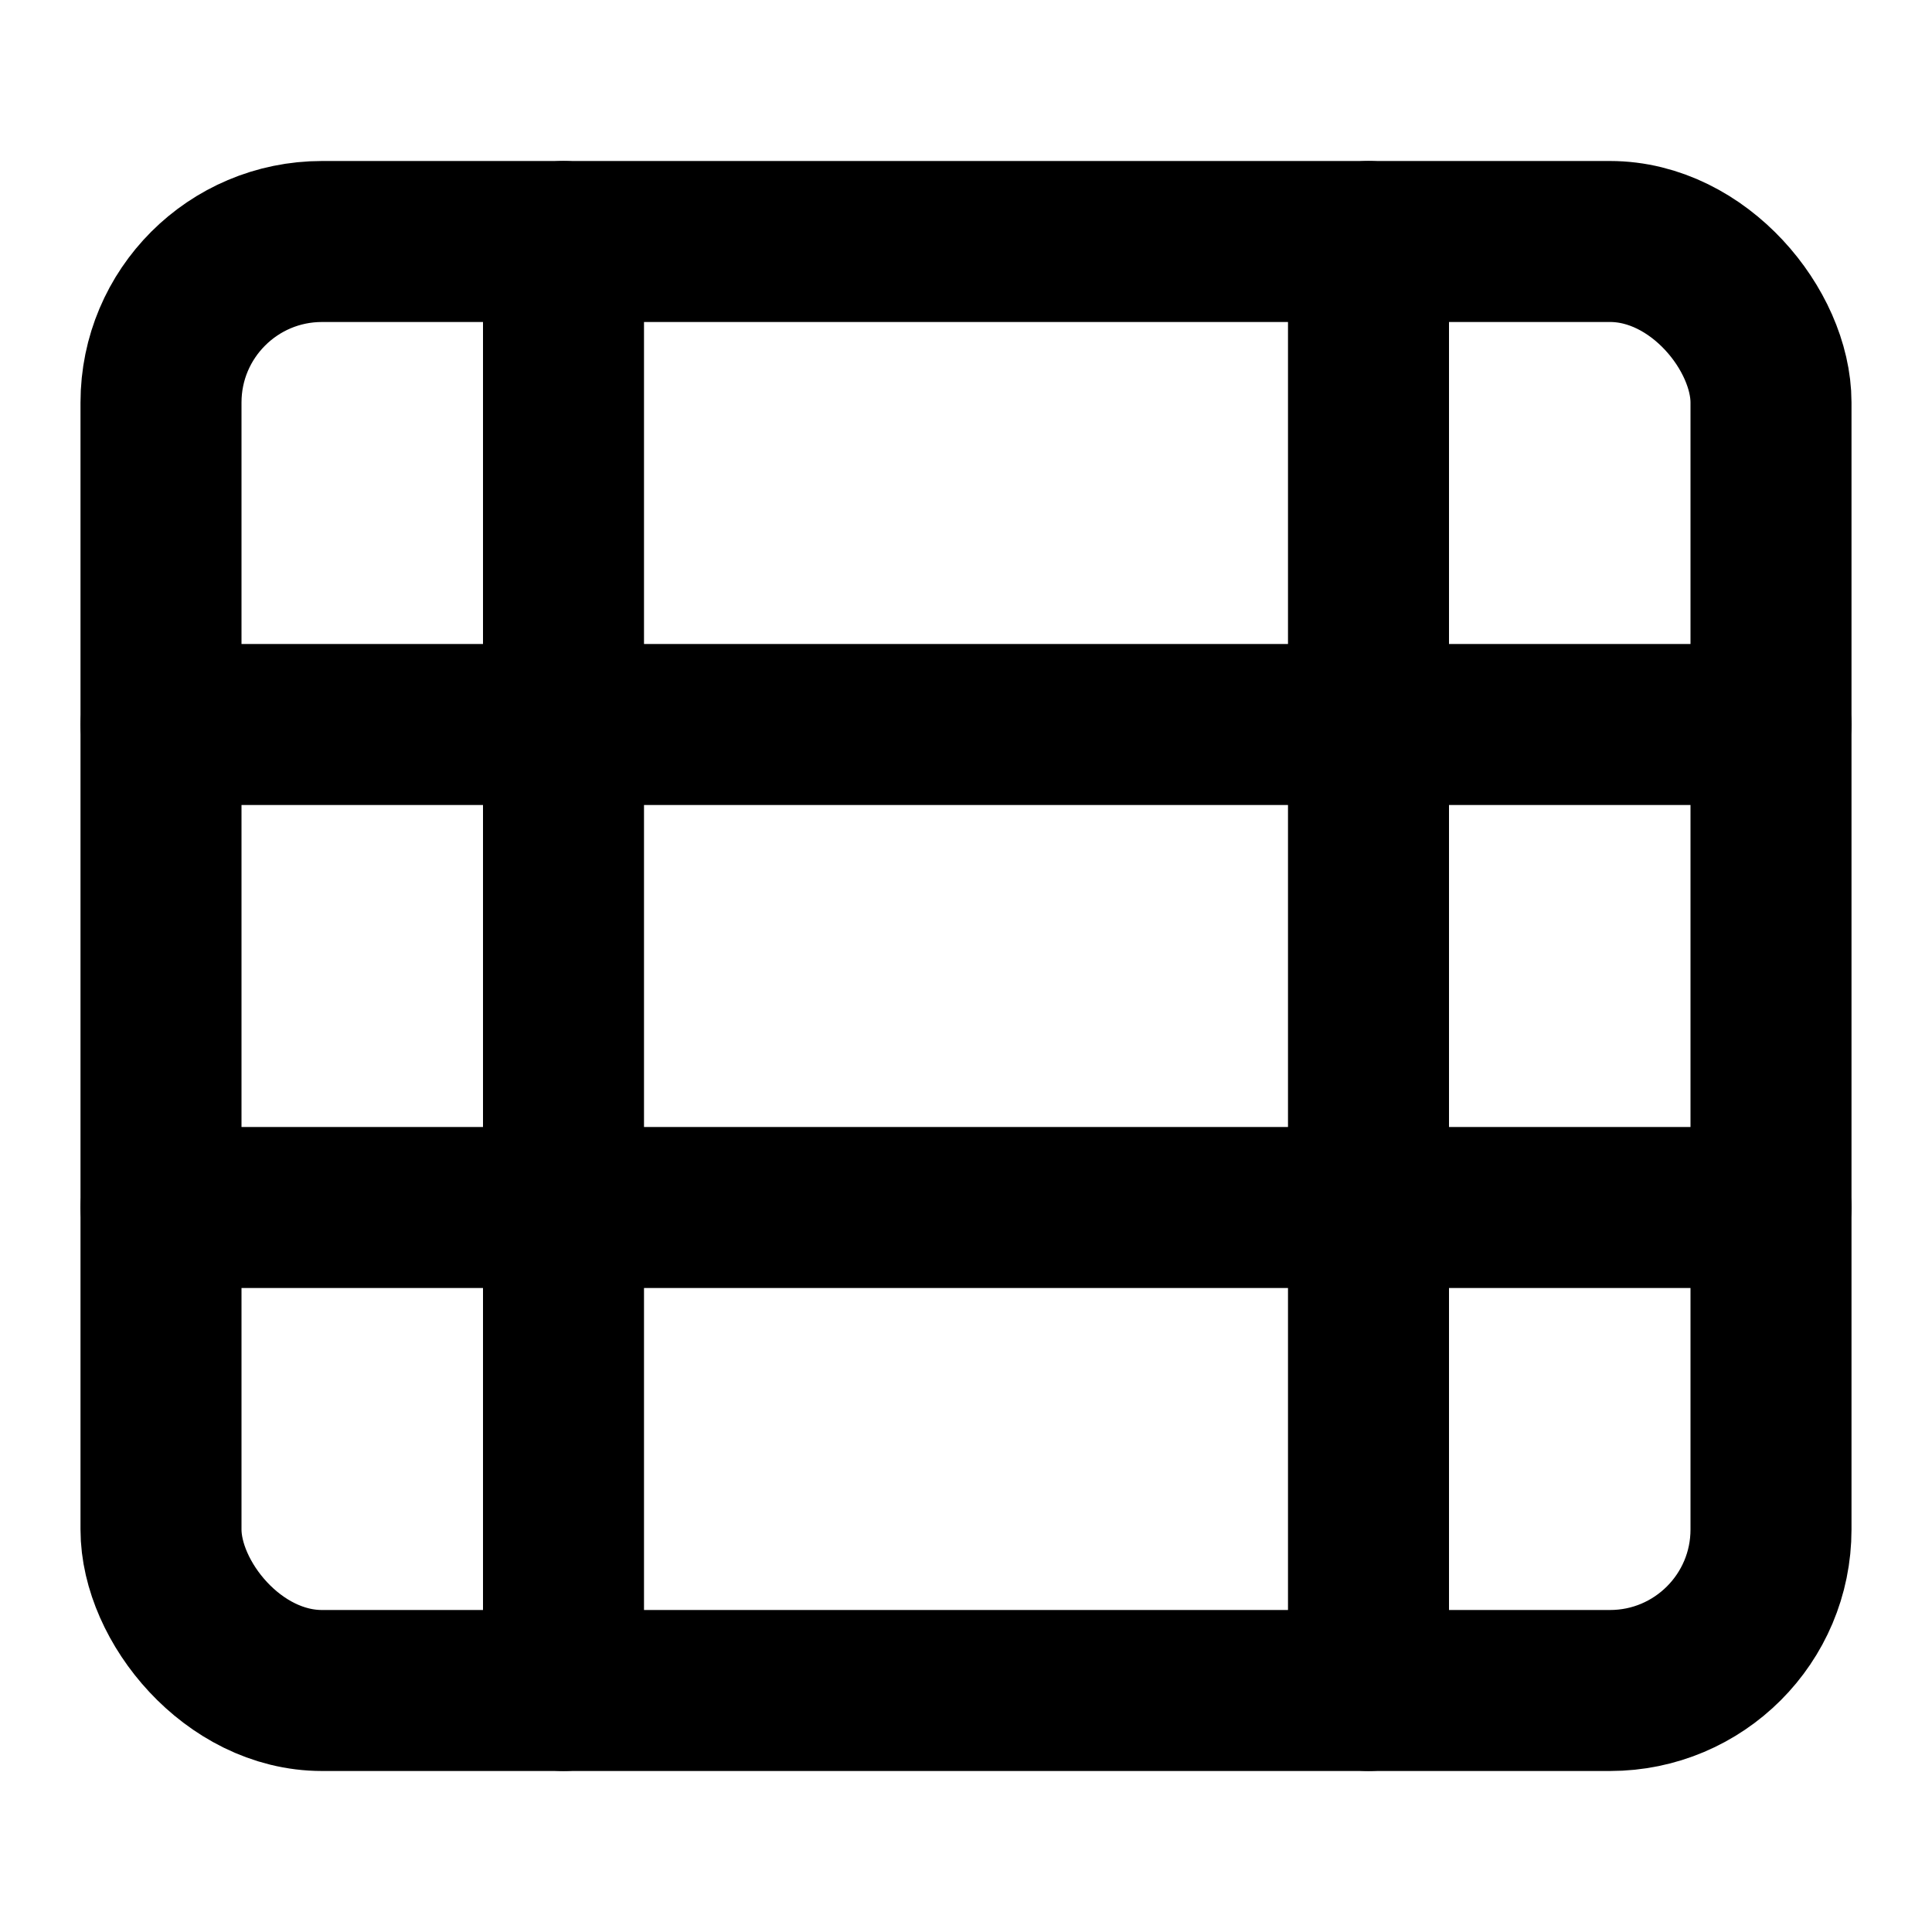 <svg viewBox="0 0 24 24" fill="none" stroke="currentColor" stroke-width="2"
     stroke-linecap="round" stroke-linejoin="round" xmlns="http://www.w3.org/2000/svg">
  <rect x="2" y="3" width="20" height="18" rx="2" ry="2" />
  <path d="M7 3v18M17 3v18" />
  <path d="M2 9h20M2 15h20" />
</svg>

